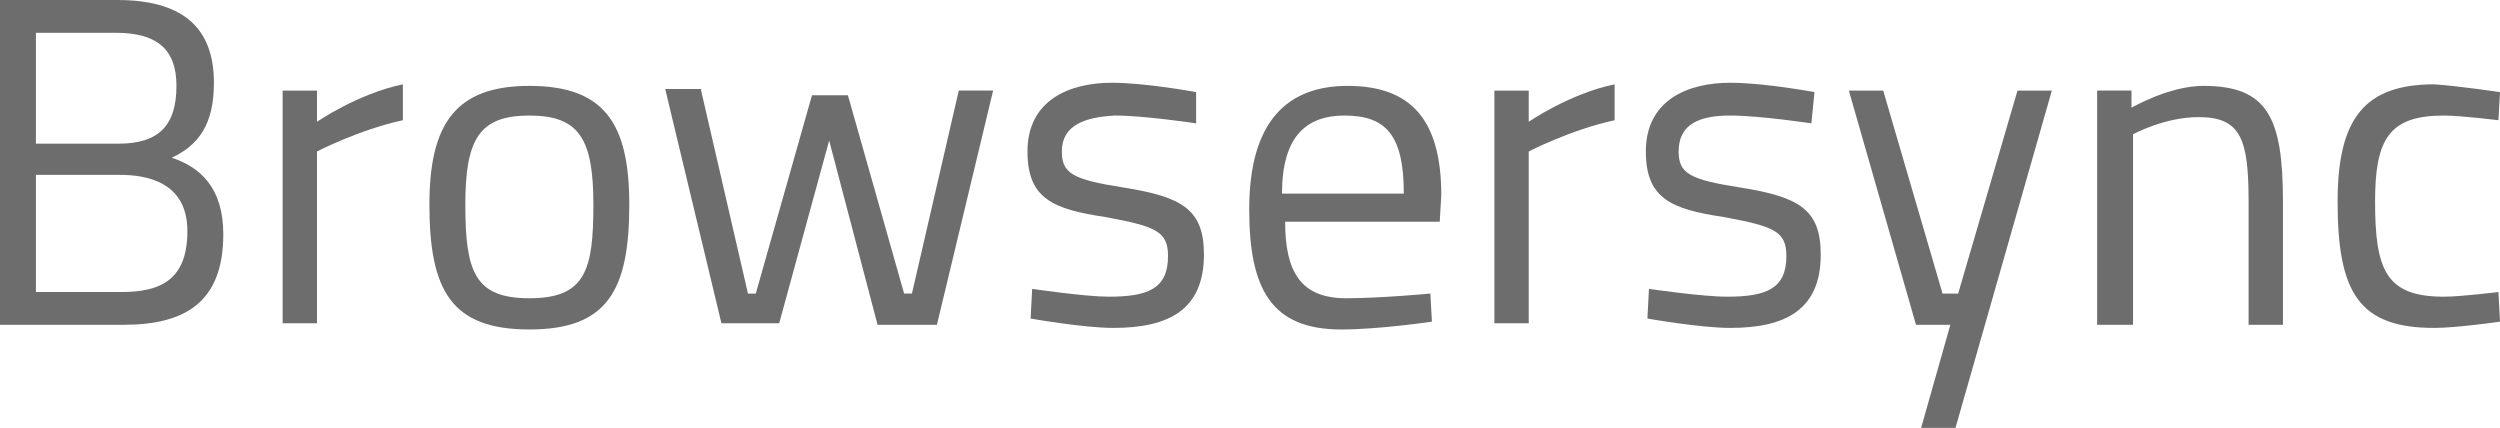<!-- Generator: Adobe Illustrator 18.1.1, SVG Export Plug-In  -->
<svg version="1.1"
	 xmlns="http://www.w3.org/2000/svg" xmlns:xlink="http://www.w3.org/1999/xlink" xmlns:a="http://ns.adobe.com/AdobeSVGViewerExtensions/3.0/"
	 x="0px" y="0px" width="160.1px" height="27.4px" viewBox="0 0 160.1 27.4" enable-background="new 0 0 160.1 27.4"
	 xml:space="preserve">
<defs>
</defs>
<g>
	<path fill="#6D6D6D" d="M7.5,0c4,0,6.2,1.6,6.2,5.3c0,2.7-1,4-2.7,4.8c1.8,0.6,3.3,1.9,3.3,4.9c0,4.4-2.5,5.8-6.4,5.8H0V0H7.5z
		 M2.3,2v7.2h5.3c2.6,0,3.7-1.2,3.7-3.7c0-2.4-1.3-3.4-3.9-3.4H2.3z M2.3,11.2v7.5h5.5c2.5,0,4.2-0.8,4.2-3.9c0-3.2-2.7-3.6-4.3-3.6
		H2.3z"/>
	<path fill="#6D6D6D" d="M18.1,5.8h2.2v2c0,0,2.6-1.8,5.5-2.4v2.3c-2.8,0.6-5.5,2-5.5,2v11h-2.2V5.8z"/>
	<path fill="#6D6D6D" d="M40.3,13.1c0,5.5-1.4,8-6.4,8c-5,0-6.4-2.5-6.4-8c0-5.2,1.7-7.6,6.4-7.6C38.7,5.5,40.3,7.9,40.3,13.1z
		 M38,13.1c0-4.2-0.9-5.7-4.1-5.7c-3.2,0-4.1,1.5-4.1,5.7c0,4.3,0.6,6,4.1,6C37.5,19.1,38,17.3,38,13.1z"/>
	<path fill="#6D6D6D" d="M44.9,5.8l3,13h0.5L52,6.1h2.3l3.6,12.7h0.5l3-13h2.2l-3.6,15h-3.8L53.1,9l-3.2,11.7h-3.7l-3.6-15H44.9z"/>
	<path fill="#6D6D6D" d="M76.6,7.9c0,0-3.3-0.5-5.2-0.5C69.5,7.5,68,8,68,9.7c0,1.4,0.7,1.8,3.9,2.3c3.8,0.6,5.2,1.4,5.2,4.3
		c0,3.5-2.2,4.7-5.8,4.7c-1.9,0-5.3-0.6-5.3-0.6l0.1-1.9c0,0,3.4,0.5,4.9,0.5c2.5,0,3.8-0.5,3.8-2.6c0-1.6-0.8-1.9-4-2.5
		c-3.4-0.5-5-1.2-5-4.2c0-3.3,2.7-4.4,5.4-4.4c2.2,0,5.4,0.6,5.4,0.6L76.6,7.9z"/>
	<path fill="#6D6D6D" d="M91.6,18.8l0.1,1.8c0,0-3.4,0.5-5.8,0.5c-4.5,0-5.9-2.6-5.9-7.7c0-5.7,2.5-7.9,6.3-7.9c4,0,6,2.1,6,7
		l-0.1,1.7h-9.9c0,3.2,1,4.9,3.9,4.9C88.4,19.1,91.6,18.8,91.6,18.8z M89.9,12.4c0-3.7-1.1-5-3.8-5c-2.5,0-4,1.4-4,5H89.9z"/>
	<path fill="#6D6D6D" d="M95.7,5.8h2.2v2c0,0,2.6-1.8,5.5-2.4v2.3c-2.8,0.6-5.5,2-5.5,2v11h-2.2V5.8z"/>
	<path fill="#6D6D6D" d="M116,7.9c0,0-3.3-0.5-5.2-0.5c-1.9,0-3.3,0.5-3.3,2.3c0,1.4,0.7,1.8,3.9,2.3c3.8,0.6,5.2,1.4,5.2,4.3
		c0,3.5-2.2,4.7-5.8,4.7c-1.9,0-5.3-0.6-5.3-0.6l0.1-1.9c0,0,3.4,0.5,5,0.5c2.5,0,3.8-0.5,3.8-2.6c0-1.6-0.8-1.9-4-2.5
		c-3.4-0.5-5-1.2-5-4.2c0-3.3,2.7-4.4,5.4-4.4c2.2,0,5.4,0.6,5.4,0.6L116,7.9z"/>
	<path fill="#6D6D6D" d="M120.6,5.8l3.8,13h1l3.8-13h2.2l-6.2,21.7h-2.2l1.9-6.7h-2.2l-4.3-15H120.6z"/>
	<path fill="#6D6D6D" d="M134.3,20.8v-15h2.2v1.1c0,0,2.4-1.4,4.6-1.4c4.1,0,5.1,2,5.1,7.4v7.9H144v-7.9c0-4-0.5-5.4-3.2-5.4
		c-2.2,0-4.2,1.1-4.2,1.1v12.2H134.3z"/>
	<path fill="#6D6D6D" d="M160.1,5.9L160,7.7c0,0-2.4-0.3-3.5-0.3c-3.5,0-4.4,1.5-4.4,5.5c0,4.4,0.7,6.1,4.4,6.1
		c1.1,0,3.5-0.3,3.5-0.3l0.1,1.9c0,0-2.8,0.4-4.2,0.4c-4.8,0-6.2-2.2-6.2-8.1c0-5.4,1.8-7.5,6.2-7.5C157.4,5.5,160.1,5.9,160.1,5.9z
		"/>
</g>
</svg>

